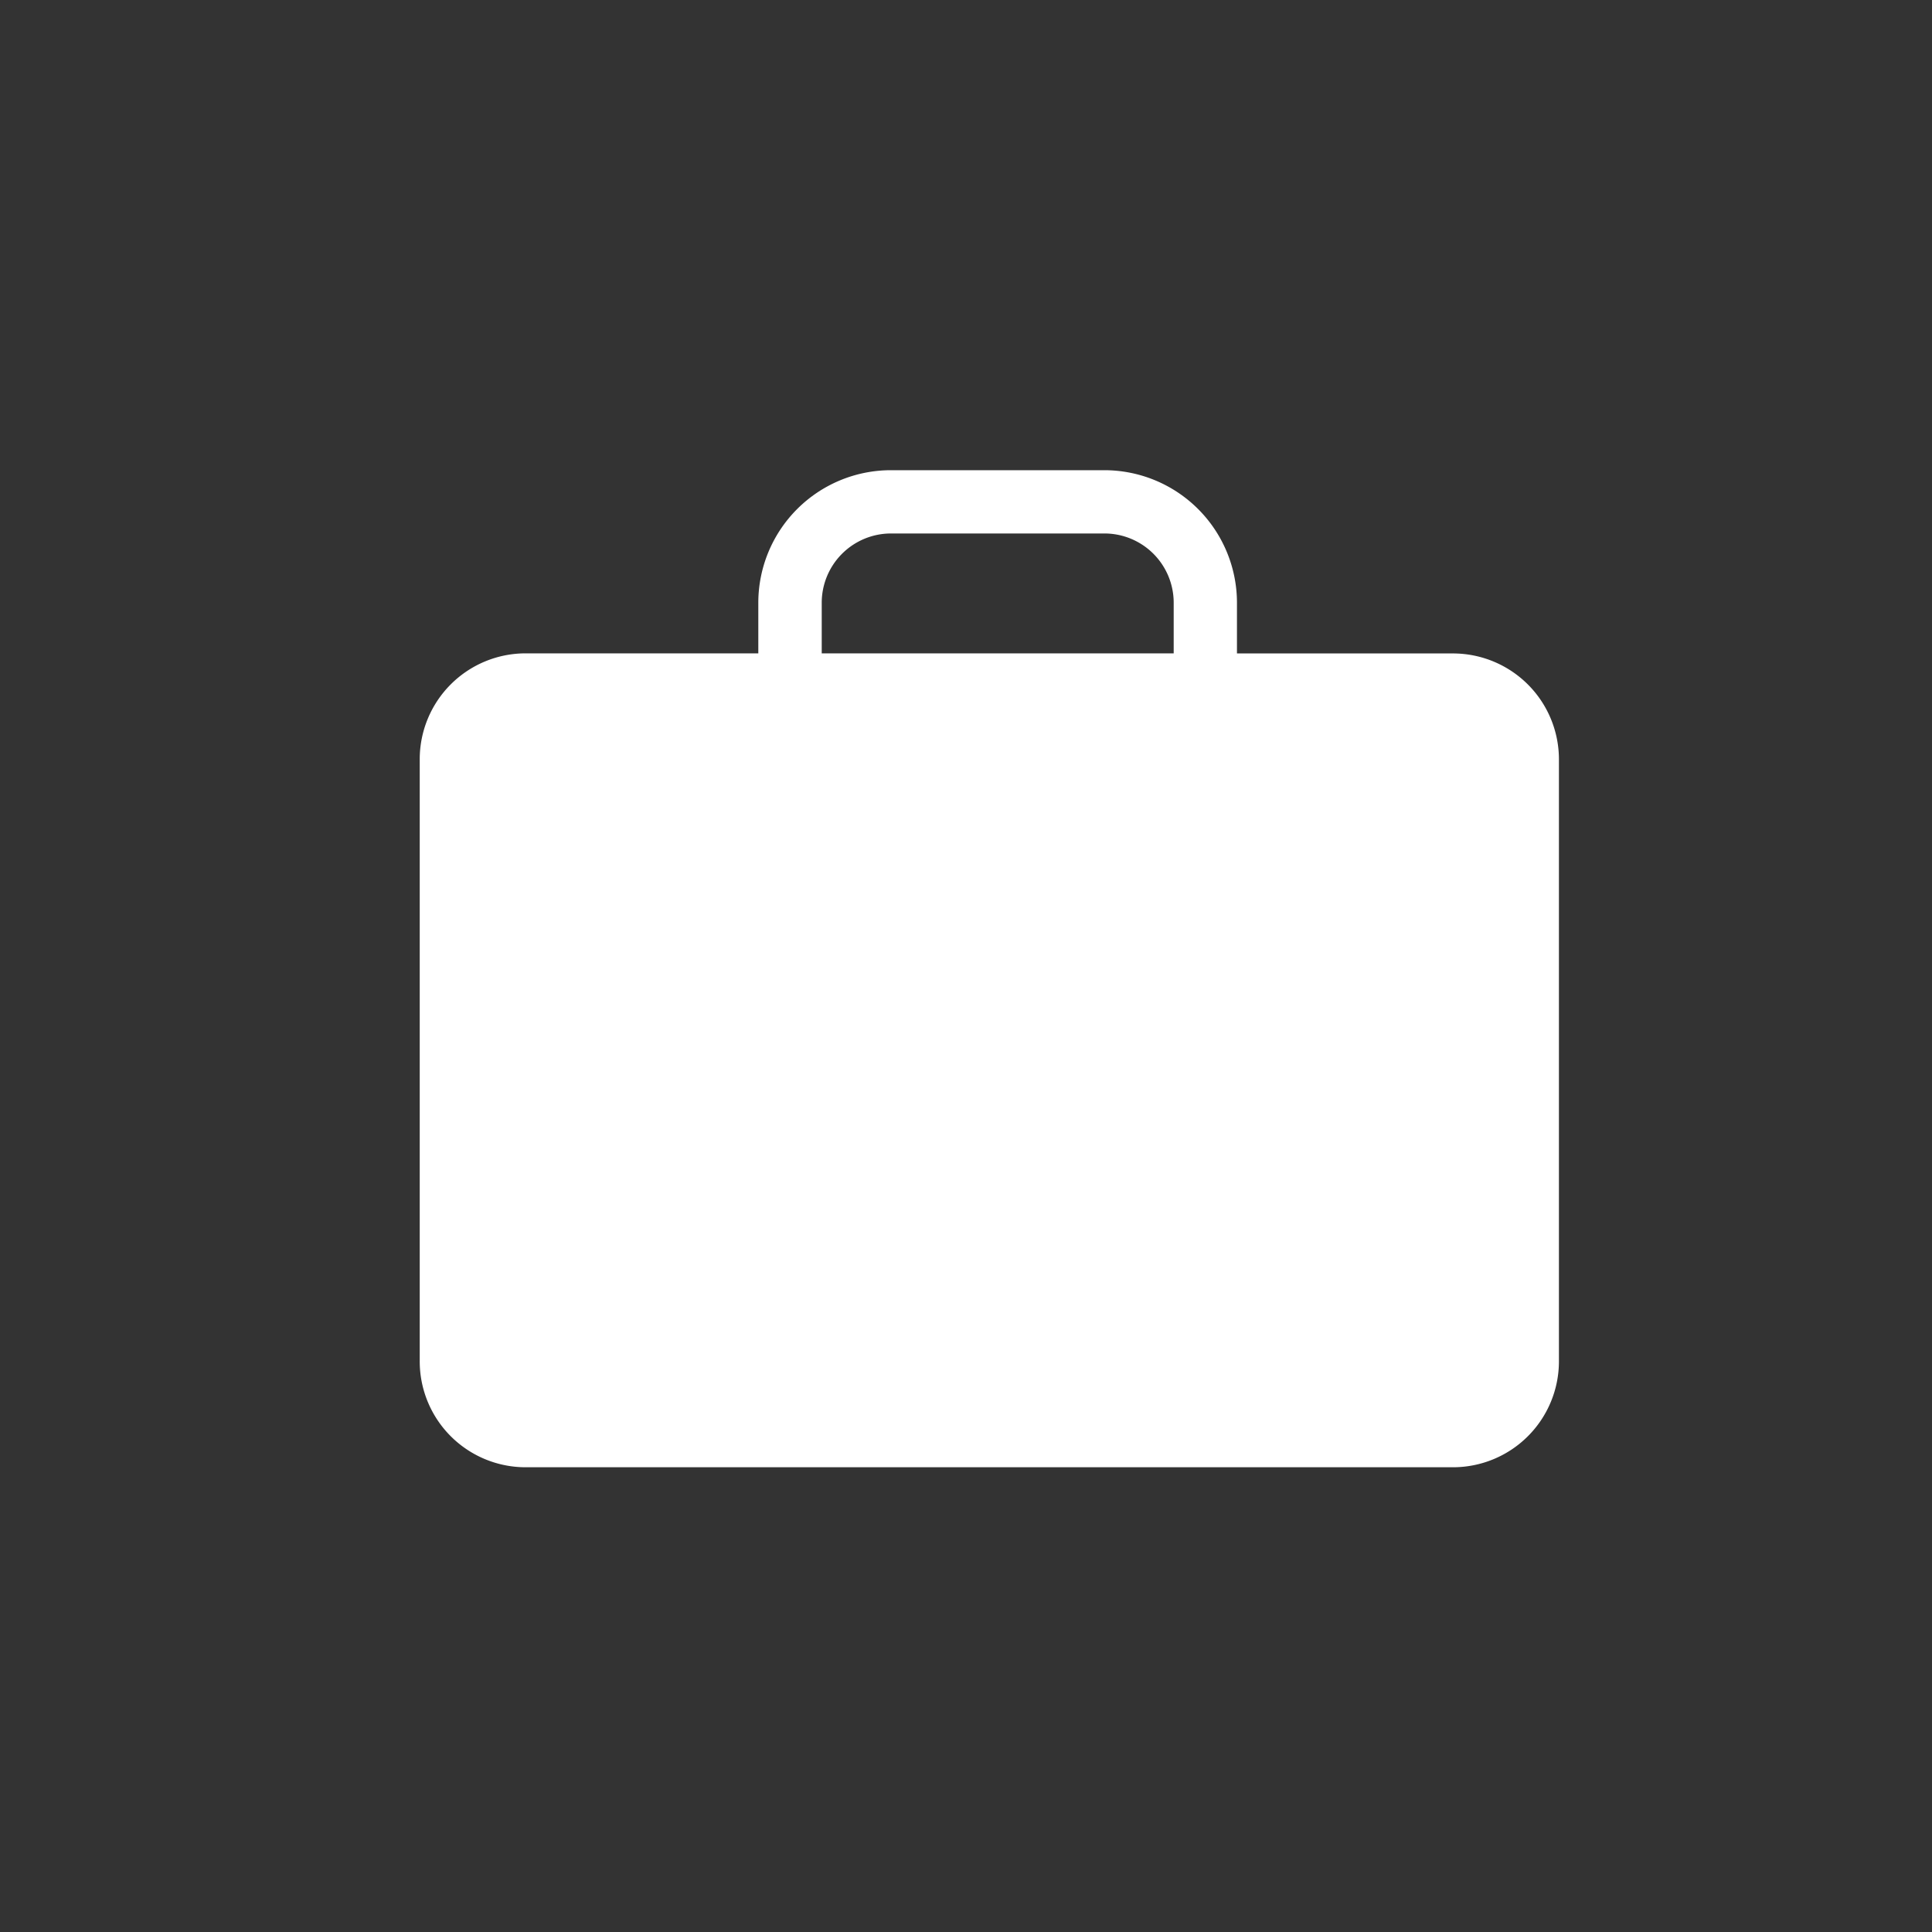 <svg xmlns="http://www.w3.org/2000/svg" width="40" height="40" viewBox="0 0 40 40"><rect x="0" y="0" width="40" height="40" fill="#333333" stroke="none"/><g transform="translate(1821 -1637)"><rect width="40" height="40" transform="translate(-1821 1637)" fill="none"/><path d="M806.338,691.151h-4.471V690.1a2.746,2.746,0,0,0-2.743-2.743H794.7a2.746,2.746,0,0,0-2.743,2.743v1.049H787.14a2.193,2.193,0,0,0-2.193,2.193V705.8A2.193,2.193,0,0,0,787.14,708h19.2a2.194,2.194,0,0,0,2.193-2.193v-12.46A2.194,2.194,0,0,0,806.338,691.151ZM793.27,690.1a1.435,1.435,0,0,1,1.433-1.433h4.422a1.434,1.434,0,0,1,1.432,1.433v1.049H793.27Z" transform="translate(-2597.257 959.378)" fill="#fff"/></g></svg>